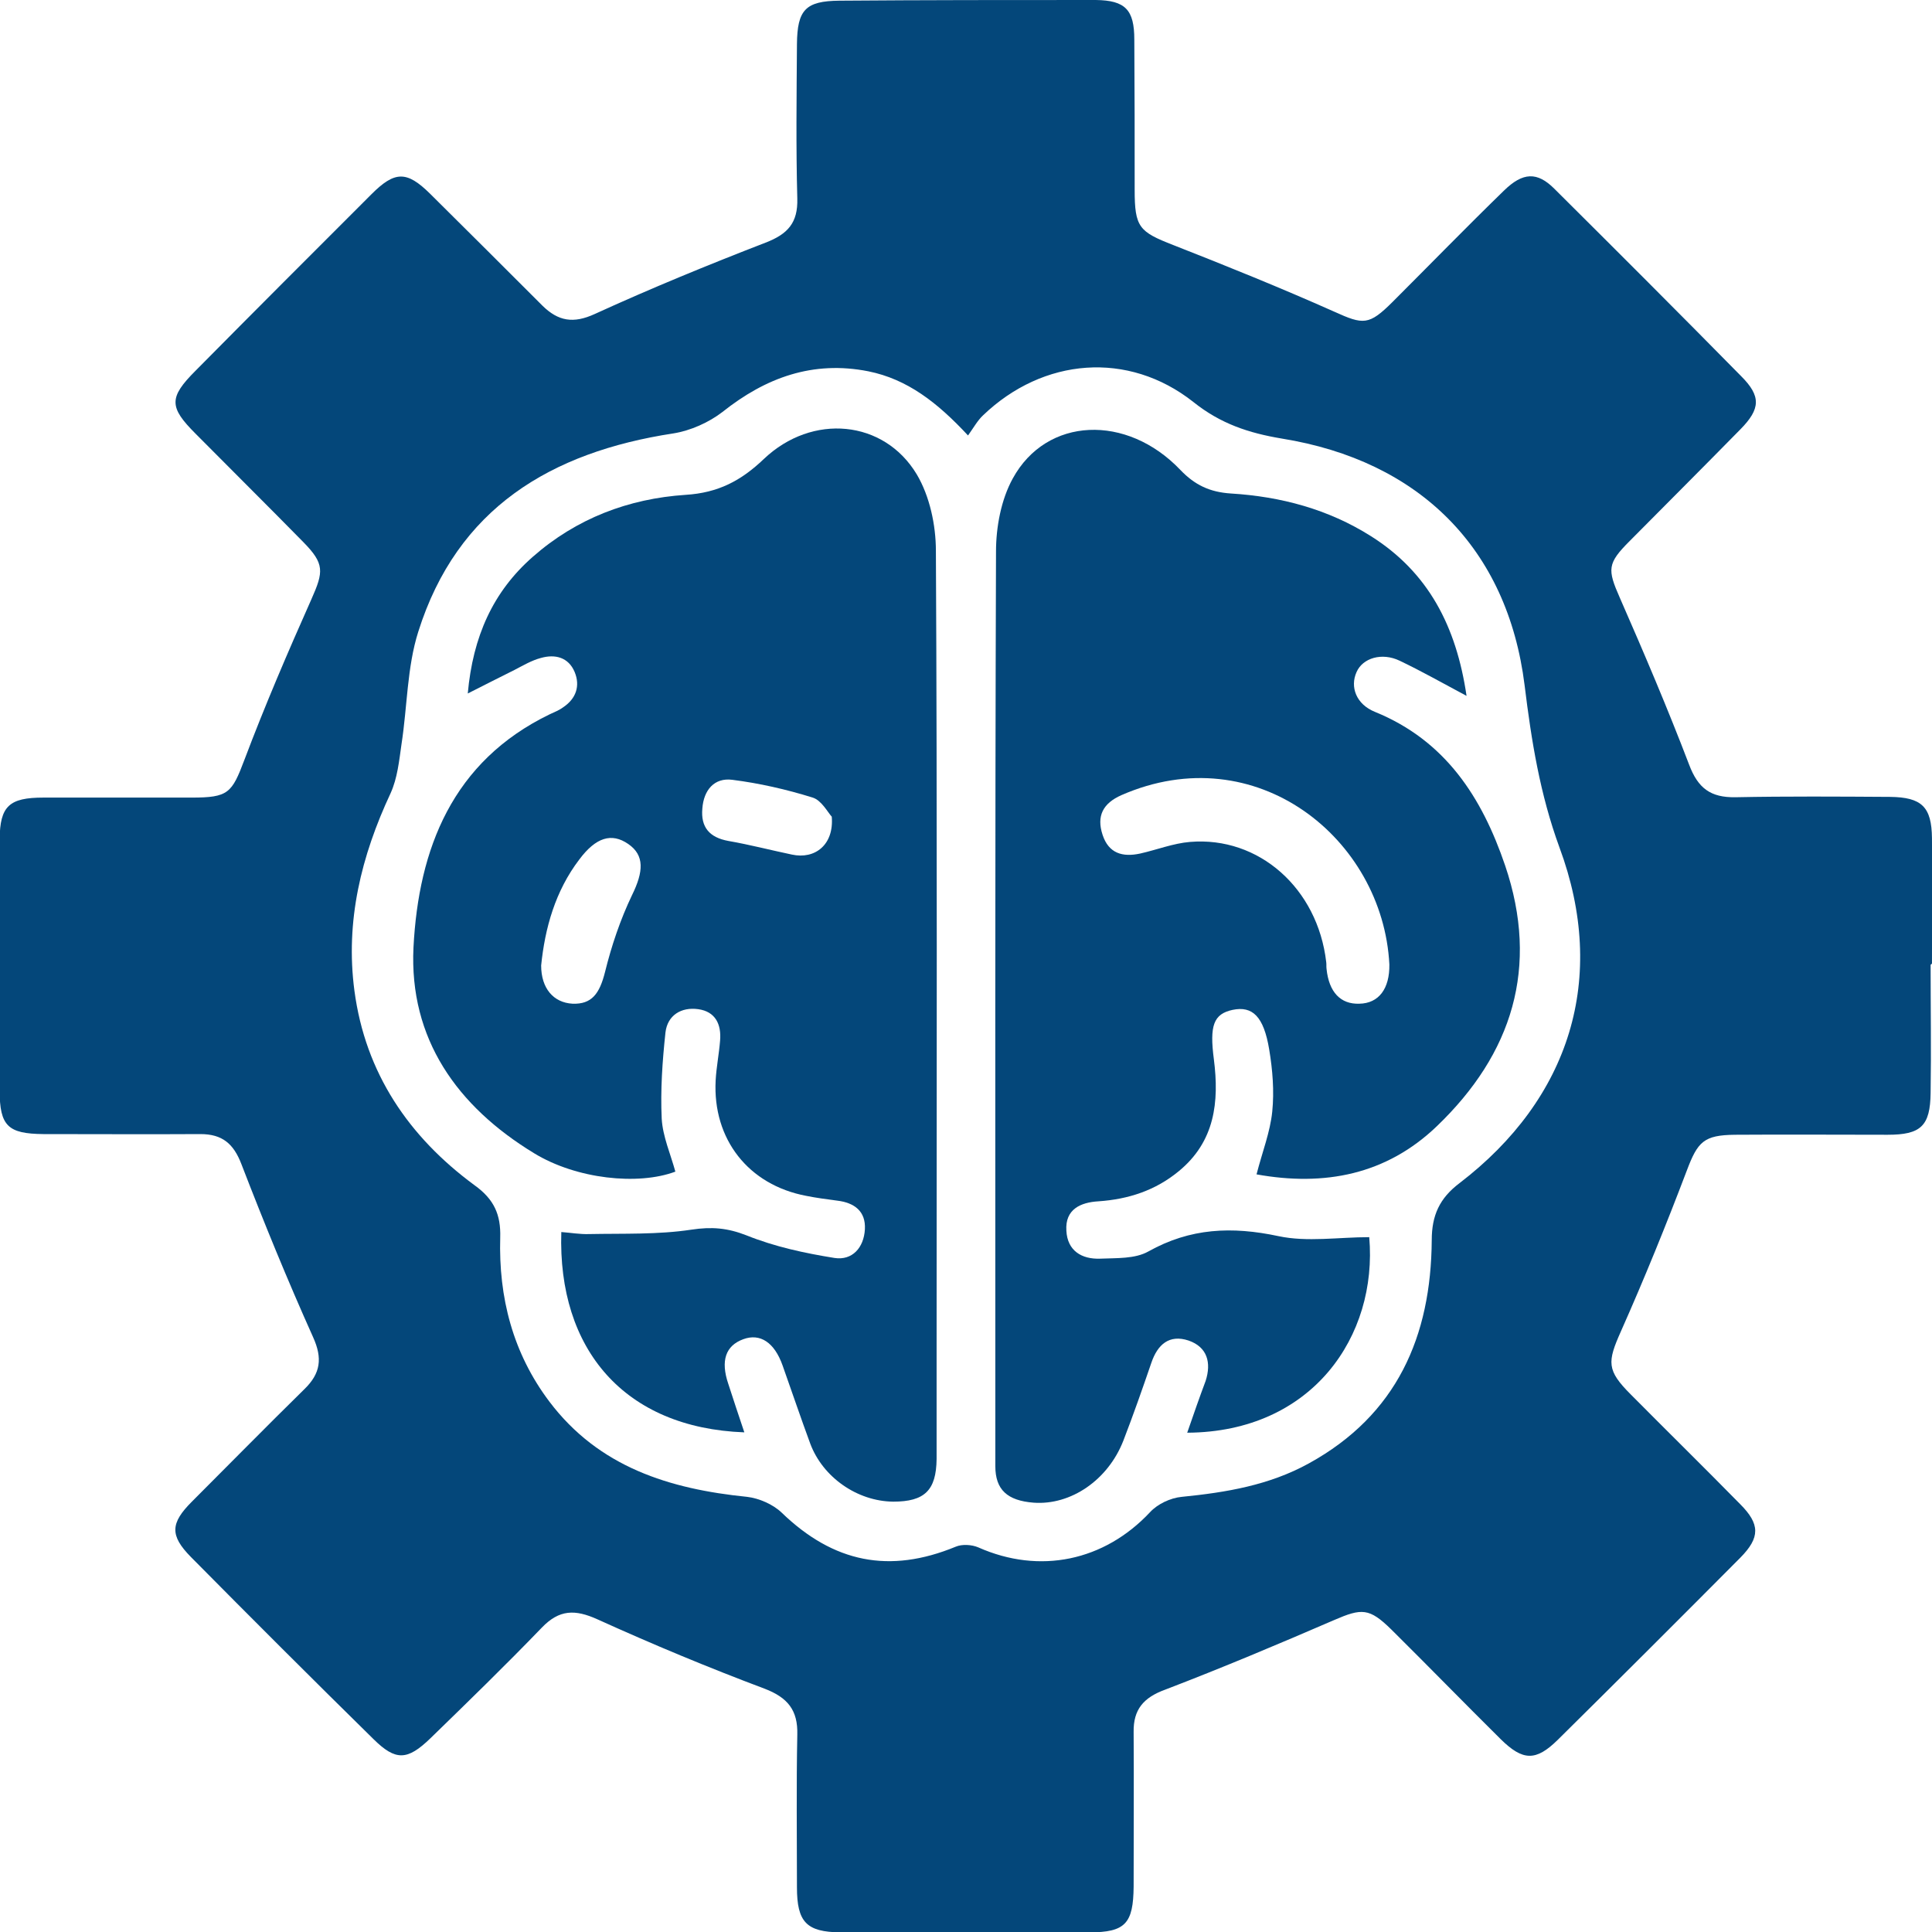 <svg width="60" height="60" viewBox="0 0 60 60" fill="none" xmlns="http://www.w3.org/2000/svg">
<path d="M59.999 29.931C59.999 28.628 60.01 27.334 59.999 26.031C59.989 25.056 59.681 24.759 58.695 24.748C57.094 24.738 55.492 24.727 53.891 24.759C53.127 24.77 52.735 24.483 52.459 23.752C51.791 22.003 51.06 20.286 50.307 18.569C49.914 17.679 49.914 17.499 50.614 16.799C51.76 15.644 52.905 14.499 54.05 13.333C54.676 12.697 54.697 12.305 54.071 11.68C52.152 9.73 50.211 7.79 48.271 5.861C47.74 5.331 47.295 5.342 46.701 5.925C45.535 7.059 44.4 8.225 43.255 9.369C42.512 10.111 42.343 10.09 41.431 9.677C39.787 8.945 38.112 8.267 36.436 7.61C35.376 7.197 35.238 7.059 35.238 5.893C35.238 4.335 35.238 2.777 35.227 1.229C35.227 0.307 34.952 0.011 34.029 -2.27081e-06C31.357 -2.50443e-06 28.716 -2.73527e-06 26.065 0.021C25.015 0.032 24.761 0.307 24.75 1.367C24.739 2.968 24.718 4.568 24.761 6.169C24.782 6.921 24.464 7.271 23.774 7.536C21.993 8.225 20.211 8.956 18.472 9.751C17.804 10.058 17.337 9.973 16.85 9.497C15.683 8.331 14.517 7.165 13.35 6.01C12.629 5.299 12.258 5.31 11.537 6.031C9.713 7.854 7.889 9.677 6.076 11.51C5.238 12.348 5.248 12.644 6.076 13.471C7.189 14.595 8.313 15.707 9.416 16.831C10.084 17.509 10.052 17.753 9.67 18.612C8.939 20.254 8.228 21.908 7.592 23.593C7.2 24.632 7.094 24.77 5.948 24.77C4.411 24.77 2.884 24.77 1.346 24.77C0.286 24.77 -0.001 25.034 -0.011 26.062C-0.022 28.659 -0.022 31.267 -0.011 33.863C-0.011 34.976 0.254 35.209 1.346 35.22C2.968 35.22 4.602 35.23 6.224 35.22C6.903 35.22 7.253 35.517 7.497 36.153C8.196 37.965 8.928 39.756 9.723 41.526C10.02 42.183 9.957 42.65 9.458 43.137C8.281 44.292 7.125 45.469 5.959 46.635C5.291 47.303 5.27 47.684 5.927 48.352C7.804 50.249 9.692 52.136 11.601 54.012C12.29 54.69 12.65 54.679 13.371 53.98C14.538 52.846 15.704 51.712 16.828 50.546C17.369 49.984 17.857 49.974 18.557 50.291C20.264 51.065 21.993 51.786 23.743 52.443C24.464 52.719 24.782 53.111 24.761 53.874C24.729 55.453 24.75 57.032 24.75 58.612C24.75 59.693 25.047 60 26.097 60.011C28.674 60.021 31.25 60.021 33.827 60.011C34.952 60.011 35.195 59.735 35.206 58.59C35.206 56.99 35.217 55.389 35.206 53.789C35.195 53.09 35.514 52.719 36.182 52.475C37.953 51.797 39.692 51.065 41.431 50.313C42.29 49.942 42.523 49.931 43.212 50.609C44.347 51.733 45.471 52.888 46.606 54.012C47.295 54.69 47.698 54.701 48.377 54.033C50.275 52.157 52.163 50.27 54.05 48.373C54.665 47.748 54.665 47.334 54.039 46.709C52.915 45.564 51.77 44.441 50.646 43.307C49.893 42.554 49.914 42.3 50.339 41.346C51.07 39.703 51.749 38.029 52.385 36.354C52.724 35.453 52.915 35.252 53.88 35.241C55.461 35.23 57.041 35.241 58.621 35.241C59.649 35.241 59.946 34.976 59.957 33.938C59.978 32.613 59.957 31.288 59.957 29.963C59.989 29.931 59.989 29.931 59.999 29.931ZM30.063 13.524C30.243 13.27 30.36 13.058 30.529 12.899C32.396 11.108 35.036 10.885 37.062 12.485C37.91 13.164 38.79 13.45 39.808 13.62C44.071 14.308 46.818 17.022 47.348 21.282C47.56 23.01 47.825 24.663 48.43 26.317C49.936 30.376 48.758 34.118 45.323 36.746C44.708 37.212 44.464 37.742 44.464 38.516C44.443 41.505 43.382 43.943 40.646 45.448C39.416 46.126 38.08 46.349 36.701 46.486C36.351 46.518 35.948 46.709 35.715 46.963C34.294 48.479 32.29 48.903 30.381 48.055C30.18 47.97 29.883 47.949 29.681 48.034C27.624 48.882 25.885 48.532 24.273 46.974C24.008 46.72 23.573 46.529 23.202 46.486C20.794 46.243 18.599 45.564 17.062 43.529C15.927 42.024 15.482 40.297 15.535 38.431C15.556 37.721 15.344 37.244 14.739 36.81C12.693 35.305 11.346 33.323 11.007 30.768C10.72 28.606 11.219 26.582 12.131 24.632C12.343 24.165 12.396 23.625 12.47 23.105C12.65 21.94 12.64 20.721 12.99 19.618C14.199 15.782 17.104 14.043 20.911 13.46C21.441 13.376 22.014 13.121 22.438 12.793C23.785 11.722 25.248 11.192 26.966 11.531C28.175 11.775 29.108 12.496 30.063 13.524Z" fill="#04477A"/>
<path d="M14.527 21.537C15.089 21.251 15.534 21.028 15.979 20.805C16.244 20.668 16.51 20.509 16.796 20.434C17.241 20.307 17.655 20.413 17.846 20.869C18.026 21.304 17.888 21.696 17.496 21.961C17.369 22.056 17.209 22.12 17.072 22.183C14.049 23.646 12.999 26.359 12.841 29.422C12.703 32.263 14.198 34.361 16.584 35.813C17.899 36.619 19.818 36.82 20.974 36.386C20.826 35.845 20.582 35.294 20.55 34.743C20.508 33.853 20.571 32.952 20.667 32.061C20.73 31.532 21.154 31.267 21.685 31.341C22.215 31.415 22.406 31.807 22.363 32.316C22.331 32.729 22.247 33.142 22.225 33.556C22.13 35.379 23.243 36.799 25.036 37.138C25.354 37.202 25.672 37.244 26.001 37.287C26.531 37.35 26.891 37.615 26.86 38.177C26.828 38.749 26.467 39.152 25.916 39.067C24.993 38.919 24.06 38.718 23.19 38.368C22.597 38.135 22.109 38.092 21.473 38.188C20.433 38.346 19.362 38.304 18.302 38.325C18.015 38.336 17.718 38.283 17.432 38.262C17.316 41.908 19.394 44.346 23.116 44.483C22.936 43.953 22.777 43.466 22.618 42.978C22.374 42.258 22.533 41.791 23.084 41.59C23.604 41.399 24.049 41.685 24.304 42.406C24.59 43.211 24.866 44.028 25.163 44.833C25.555 45.882 26.626 46.624 27.74 46.635C28.715 46.635 29.076 46.285 29.087 45.31C29.087 44.123 29.087 42.946 29.087 41.759C29.087 33.545 29.108 25.32 29.065 17.106C29.065 16.311 28.874 15.411 28.471 14.732C27.453 13.037 25.227 12.825 23.721 14.255C23.01 14.934 22.3 15.305 21.292 15.368C19.521 15.485 17.899 16.1 16.541 17.297C15.311 18.378 14.686 19.767 14.527 21.537ZM16.806 29.984C16.923 28.829 17.241 27.674 17.994 26.688C18.503 26.009 18.991 25.851 19.511 26.211C20.02 26.561 19.988 27.069 19.627 27.801C19.267 28.553 18.991 29.369 18.79 30.185C18.62 30.864 18.376 31.192 17.782 31.171C17.188 31.139 16.806 30.694 16.806 29.984ZM25.831 25.363C25.905 26.232 25.311 26.698 24.59 26.539C23.933 26.402 23.286 26.232 22.618 26.116C22.035 26.009 21.759 25.692 21.812 25.109C21.854 24.536 22.183 24.144 22.745 24.218C23.583 24.324 24.421 24.515 25.237 24.769C25.513 24.854 25.704 25.225 25.831 25.363Z" fill="#04477A"/>
<path d="M36.87 44.494C40.762 44.473 42.788 41.484 42.523 38.421C41.568 38.421 40.593 38.58 39.702 38.389C38.26 38.082 36.966 38.135 35.662 38.866C35.248 39.099 34.675 39.067 34.166 39.089C33.594 39.11 33.148 38.845 33.117 38.219C33.074 37.552 33.562 37.34 34.113 37.308C35.047 37.244 35.884 36.969 36.605 36.375C37.73 35.453 37.867 34.224 37.698 32.899C37.56 31.85 37.687 31.489 38.281 31.362C38.896 31.235 39.246 31.563 39.416 32.592C39.522 33.227 39.575 33.885 39.511 34.52C39.447 35.156 39.203 35.771 39.023 36.471C41.133 36.852 43.053 36.481 44.622 34.976C46.966 32.729 47.814 30.037 46.743 26.879C46.022 24.759 44.888 23 42.703 22.109C42.12 21.876 41.918 21.335 42.13 20.869C42.321 20.435 42.915 20.254 43.467 20.519C44.135 20.837 44.771 21.198 45.545 21.611C45.227 19.449 44.357 17.774 42.576 16.651C41.25 15.813 39.776 15.421 38.228 15.326C37.57 15.284 37.104 15.061 36.658 14.595C34.993 12.846 32.502 12.941 31.452 14.86C31.091 15.517 30.932 16.365 30.932 17.128C30.9 26.593 30.911 36.068 30.911 45.533C30.911 46.264 31.282 46.603 32.099 46.667C33.254 46.752 34.41 45.967 34.888 44.738C35.195 43.943 35.481 43.127 35.757 42.321C35.948 41.76 36.309 41.431 36.913 41.632C37.496 41.834 37.623 42.321 37.443 42.883C37.252 43.392 37.072 43.911 36.87 44.494ZM43.148 29.952C43.159 30.705 42.82 31.161 42.215 31.171C41.632 31.192 41.271 30.811 41.197 30.09C41.187 30.016 41.197 29.952 41.187 29.878C40.921 27.589 39.097 25.967 36.955 26.147C36.436 26.19 35.927 26.391 35.407 26.508C34.866 26.624 34.431 26.508 34.241 25.925C34.05 25.342 34.251 24.95 34.824 24.695C39.013 22.862 42.947 26.052 43.148 29.952Z" fill="#04477A"/>
</svg>

